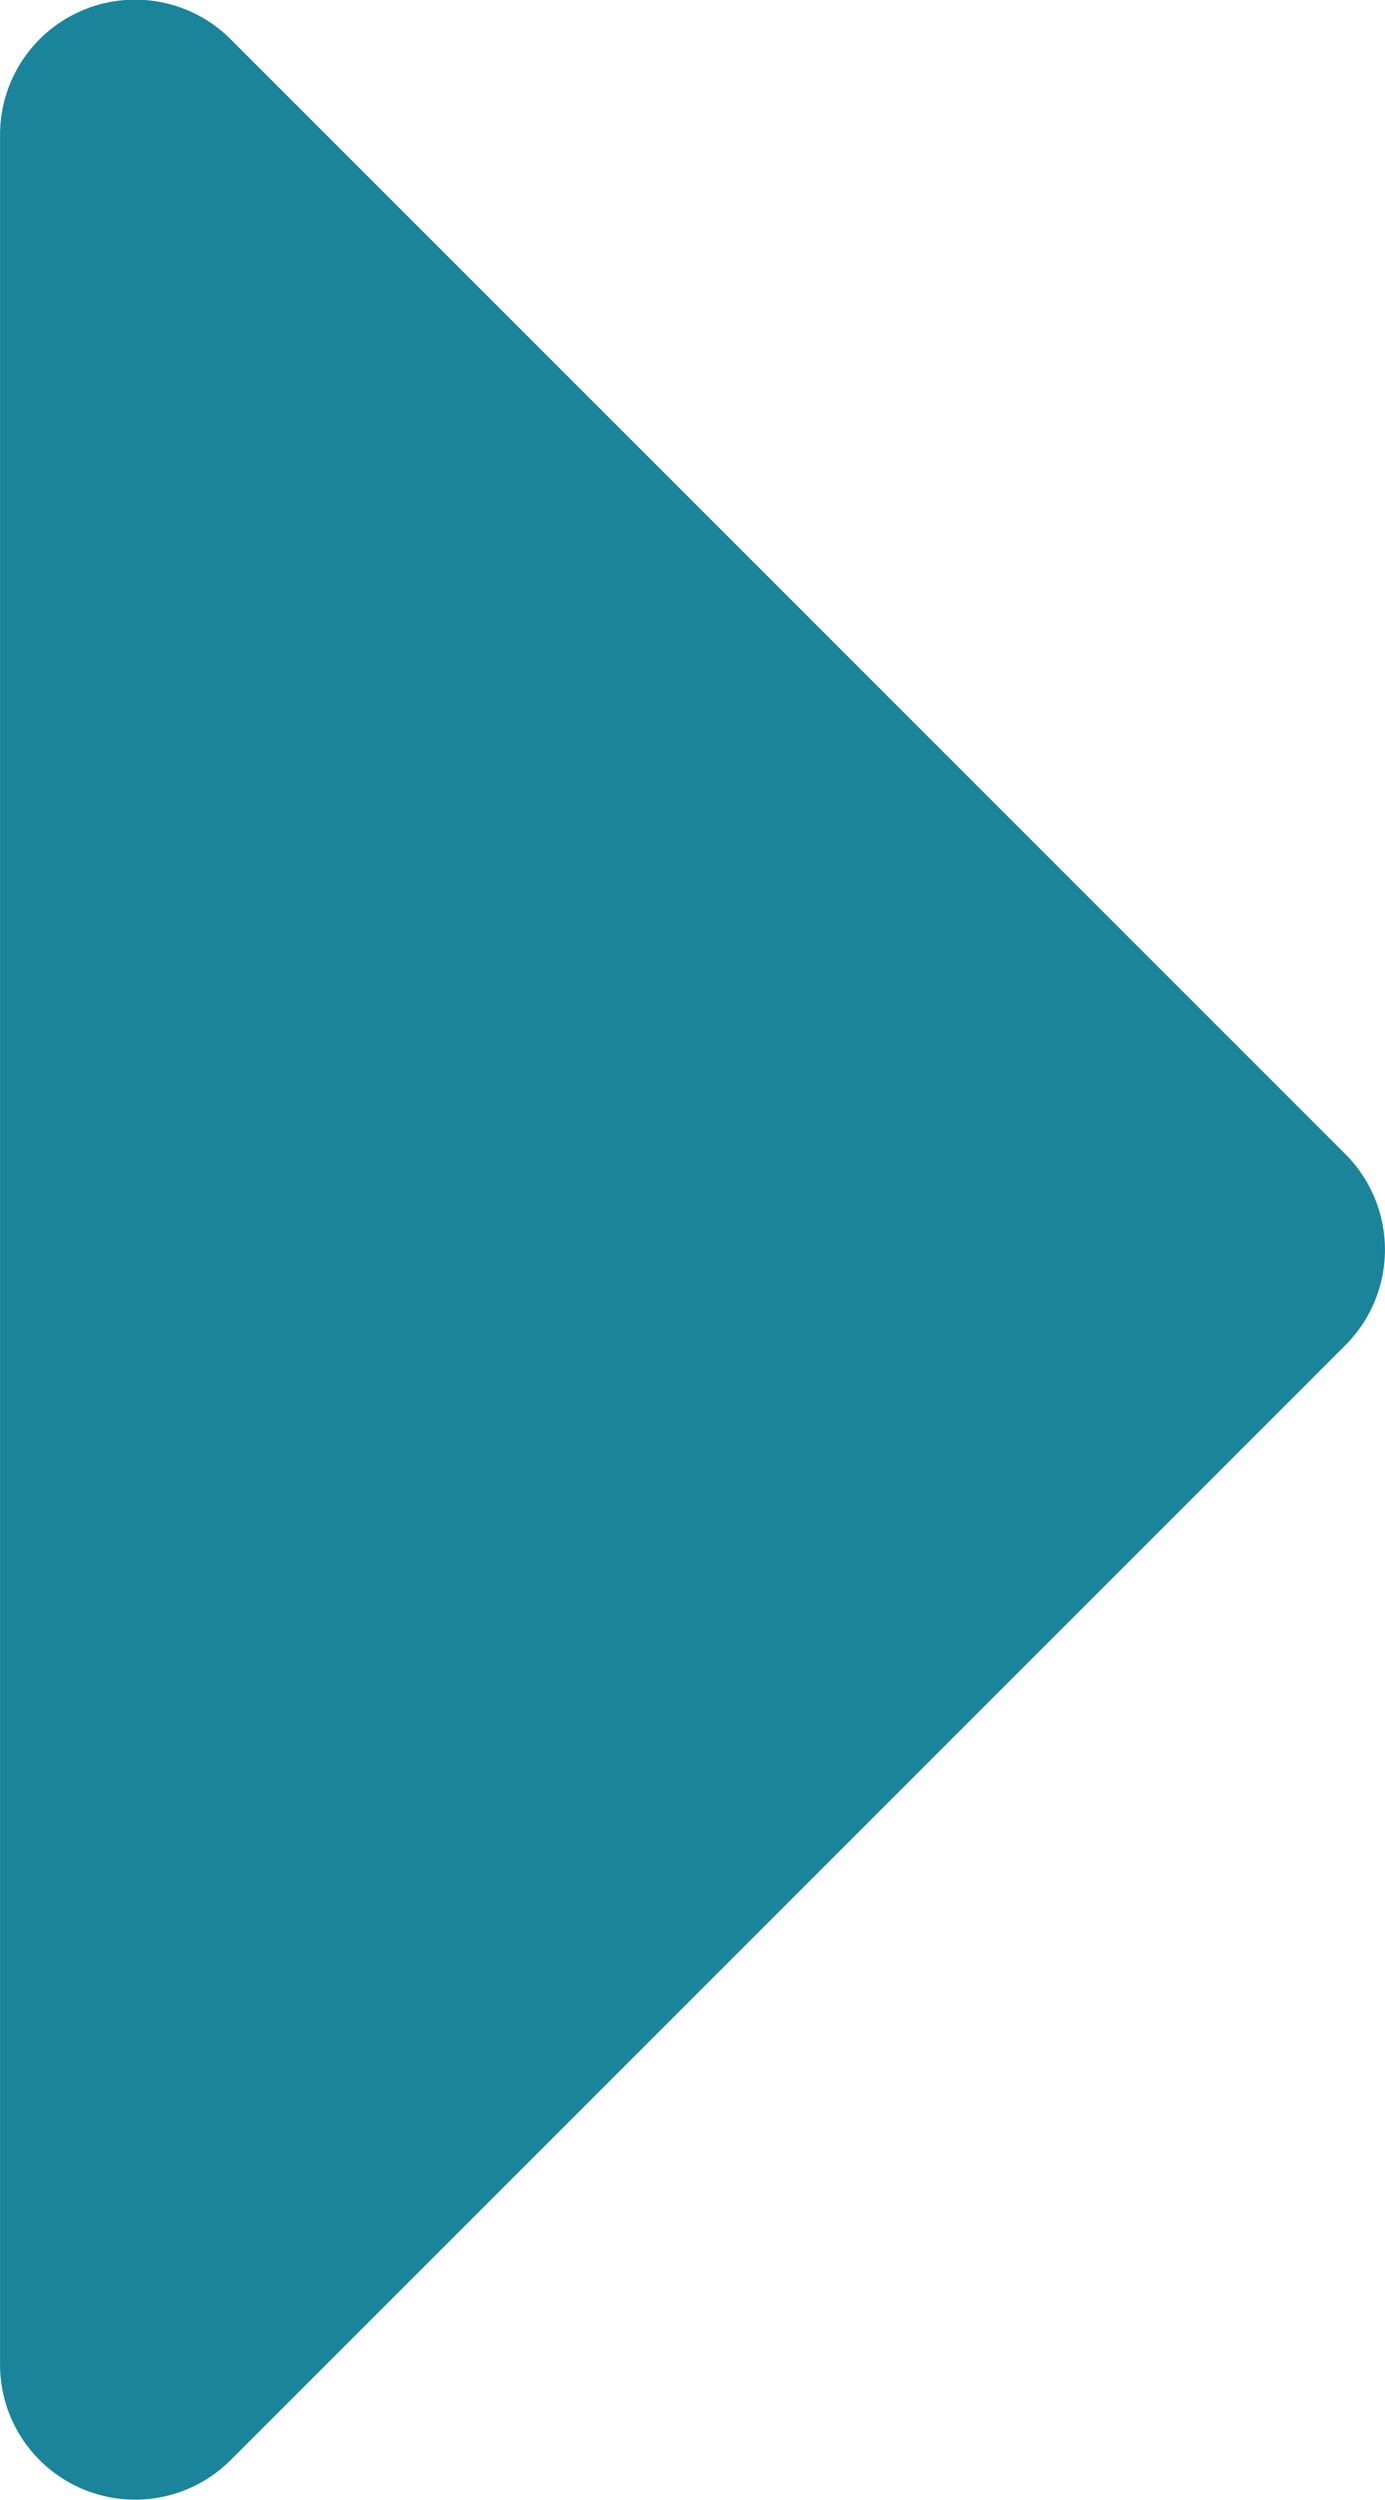 <svg xmlns="http://www.w3.org/2000/svg" id="Layer_16270f969e4859" data-name="Layer 1" viewBox="0 0 123.03 222.07" aria-hidden="true" style="fill:url(#CerosGradient_id4077f31a8);" width="123px" height="222px"><defs><linearGradient class="cerosgradient" data-cerosgradient="true" id="CerosGradient_id4077f31a8" gradientUnits="userSpaceOnUse" x1="50%" y1="100%" x2="50%" y2="0%"><stop offset="0%" stop-color="#19849A"/><stop offset="100%" stop-color="#19849A"/></linearGradient><linearGradient/><style>.cls-1-6270f969e4859{fill:#010101;}</style></defs><path class="cls-1-6270f969e4859" d="M0,210a12,12,0,0,0,20.5,8.5l99-99a12,12,0,0,0,0-17l-99-99A12,12,0,0,0,0,12Z" style="fill:url(#CerosGradient_id4077f31a8);"/></svg>